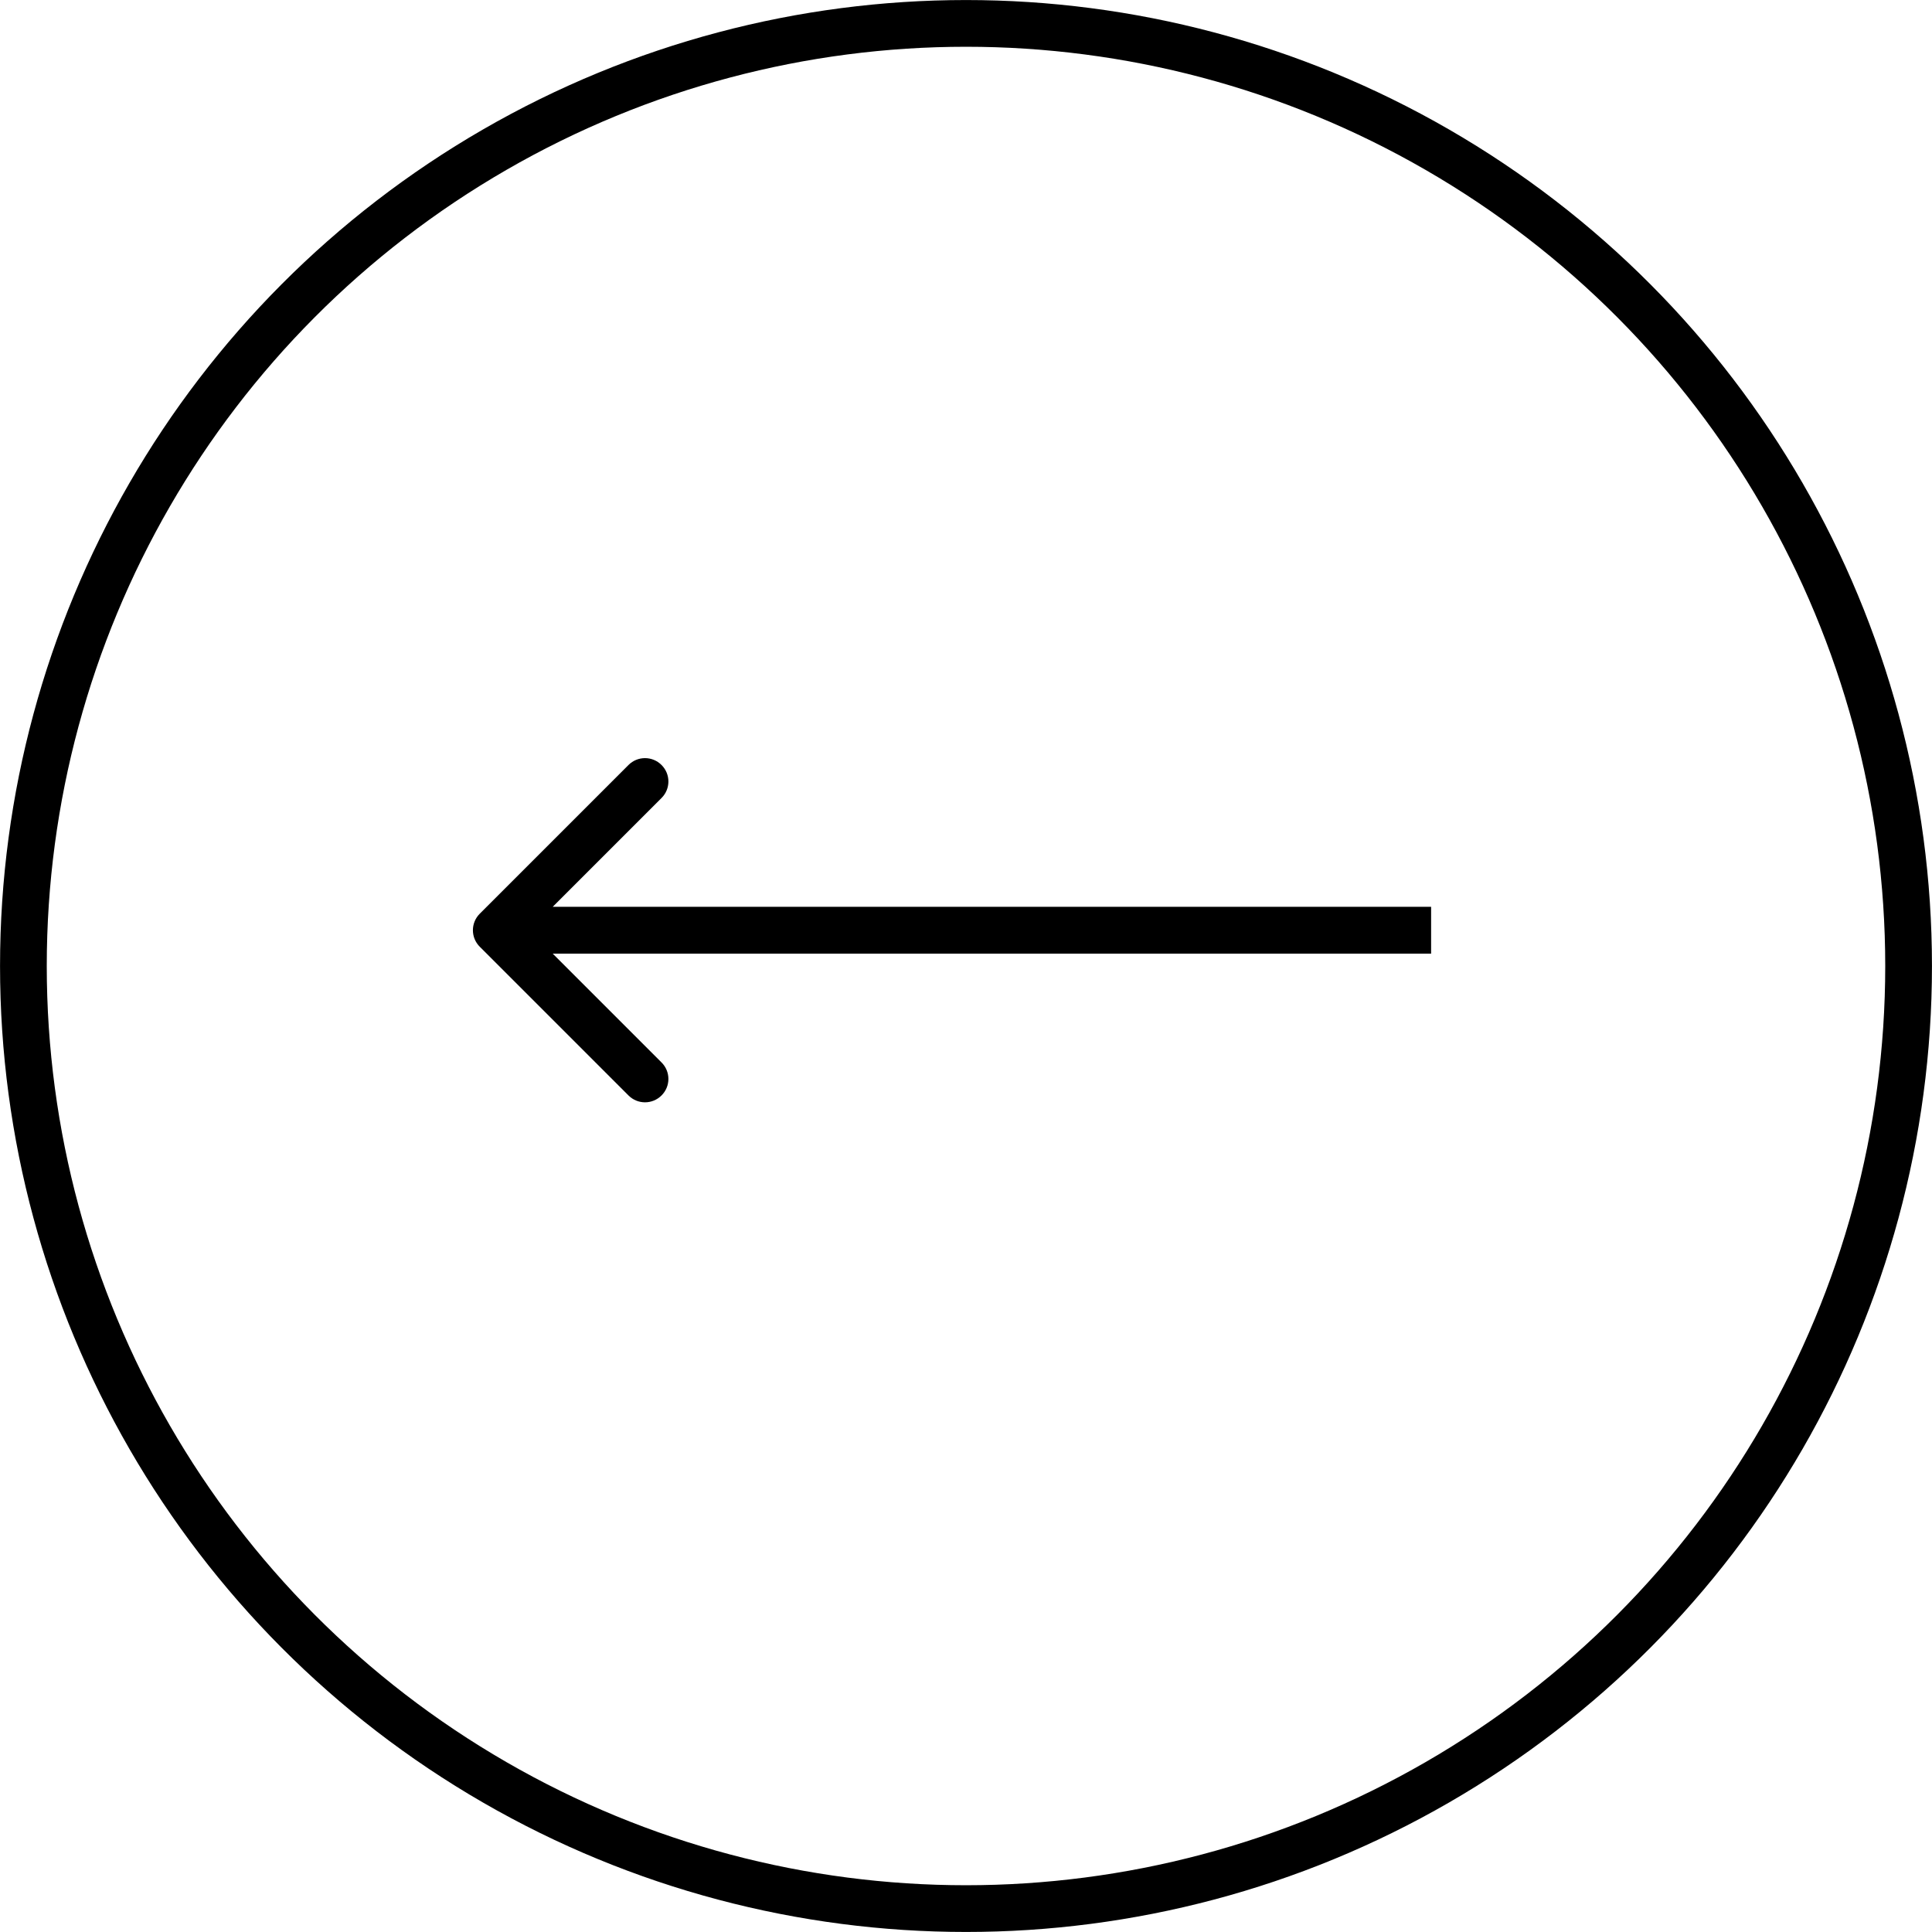 <svg width="27" height="27" viewBox="0 0 27 27" fill="none" xmlns="http://www.w3.org/2000/svg">
<circle cx="13.5" cy="13.5" r="13.173" stroke="black" stroke-width="0.653"/>
<path d="M6.705 12.769C6.577 12.897 6.577 13.103 6.705 13.231L8.783 15.309C8.911 15.437 9.117 15.437 9.245 15.309C9.373 15.182 9.373 14.975 9.245 14.848L7.397 13L9.245 11.152C9.373 11.025 9.373 10.818 9.245 10.691C9.117 10.563 8.911 10.563 8.783 10.691L6.705 12.769ZM20 12.673L6.935 12.673L6.935 13.327L20 13.327L20 12.673Z" fill="black"/>
</svg>
